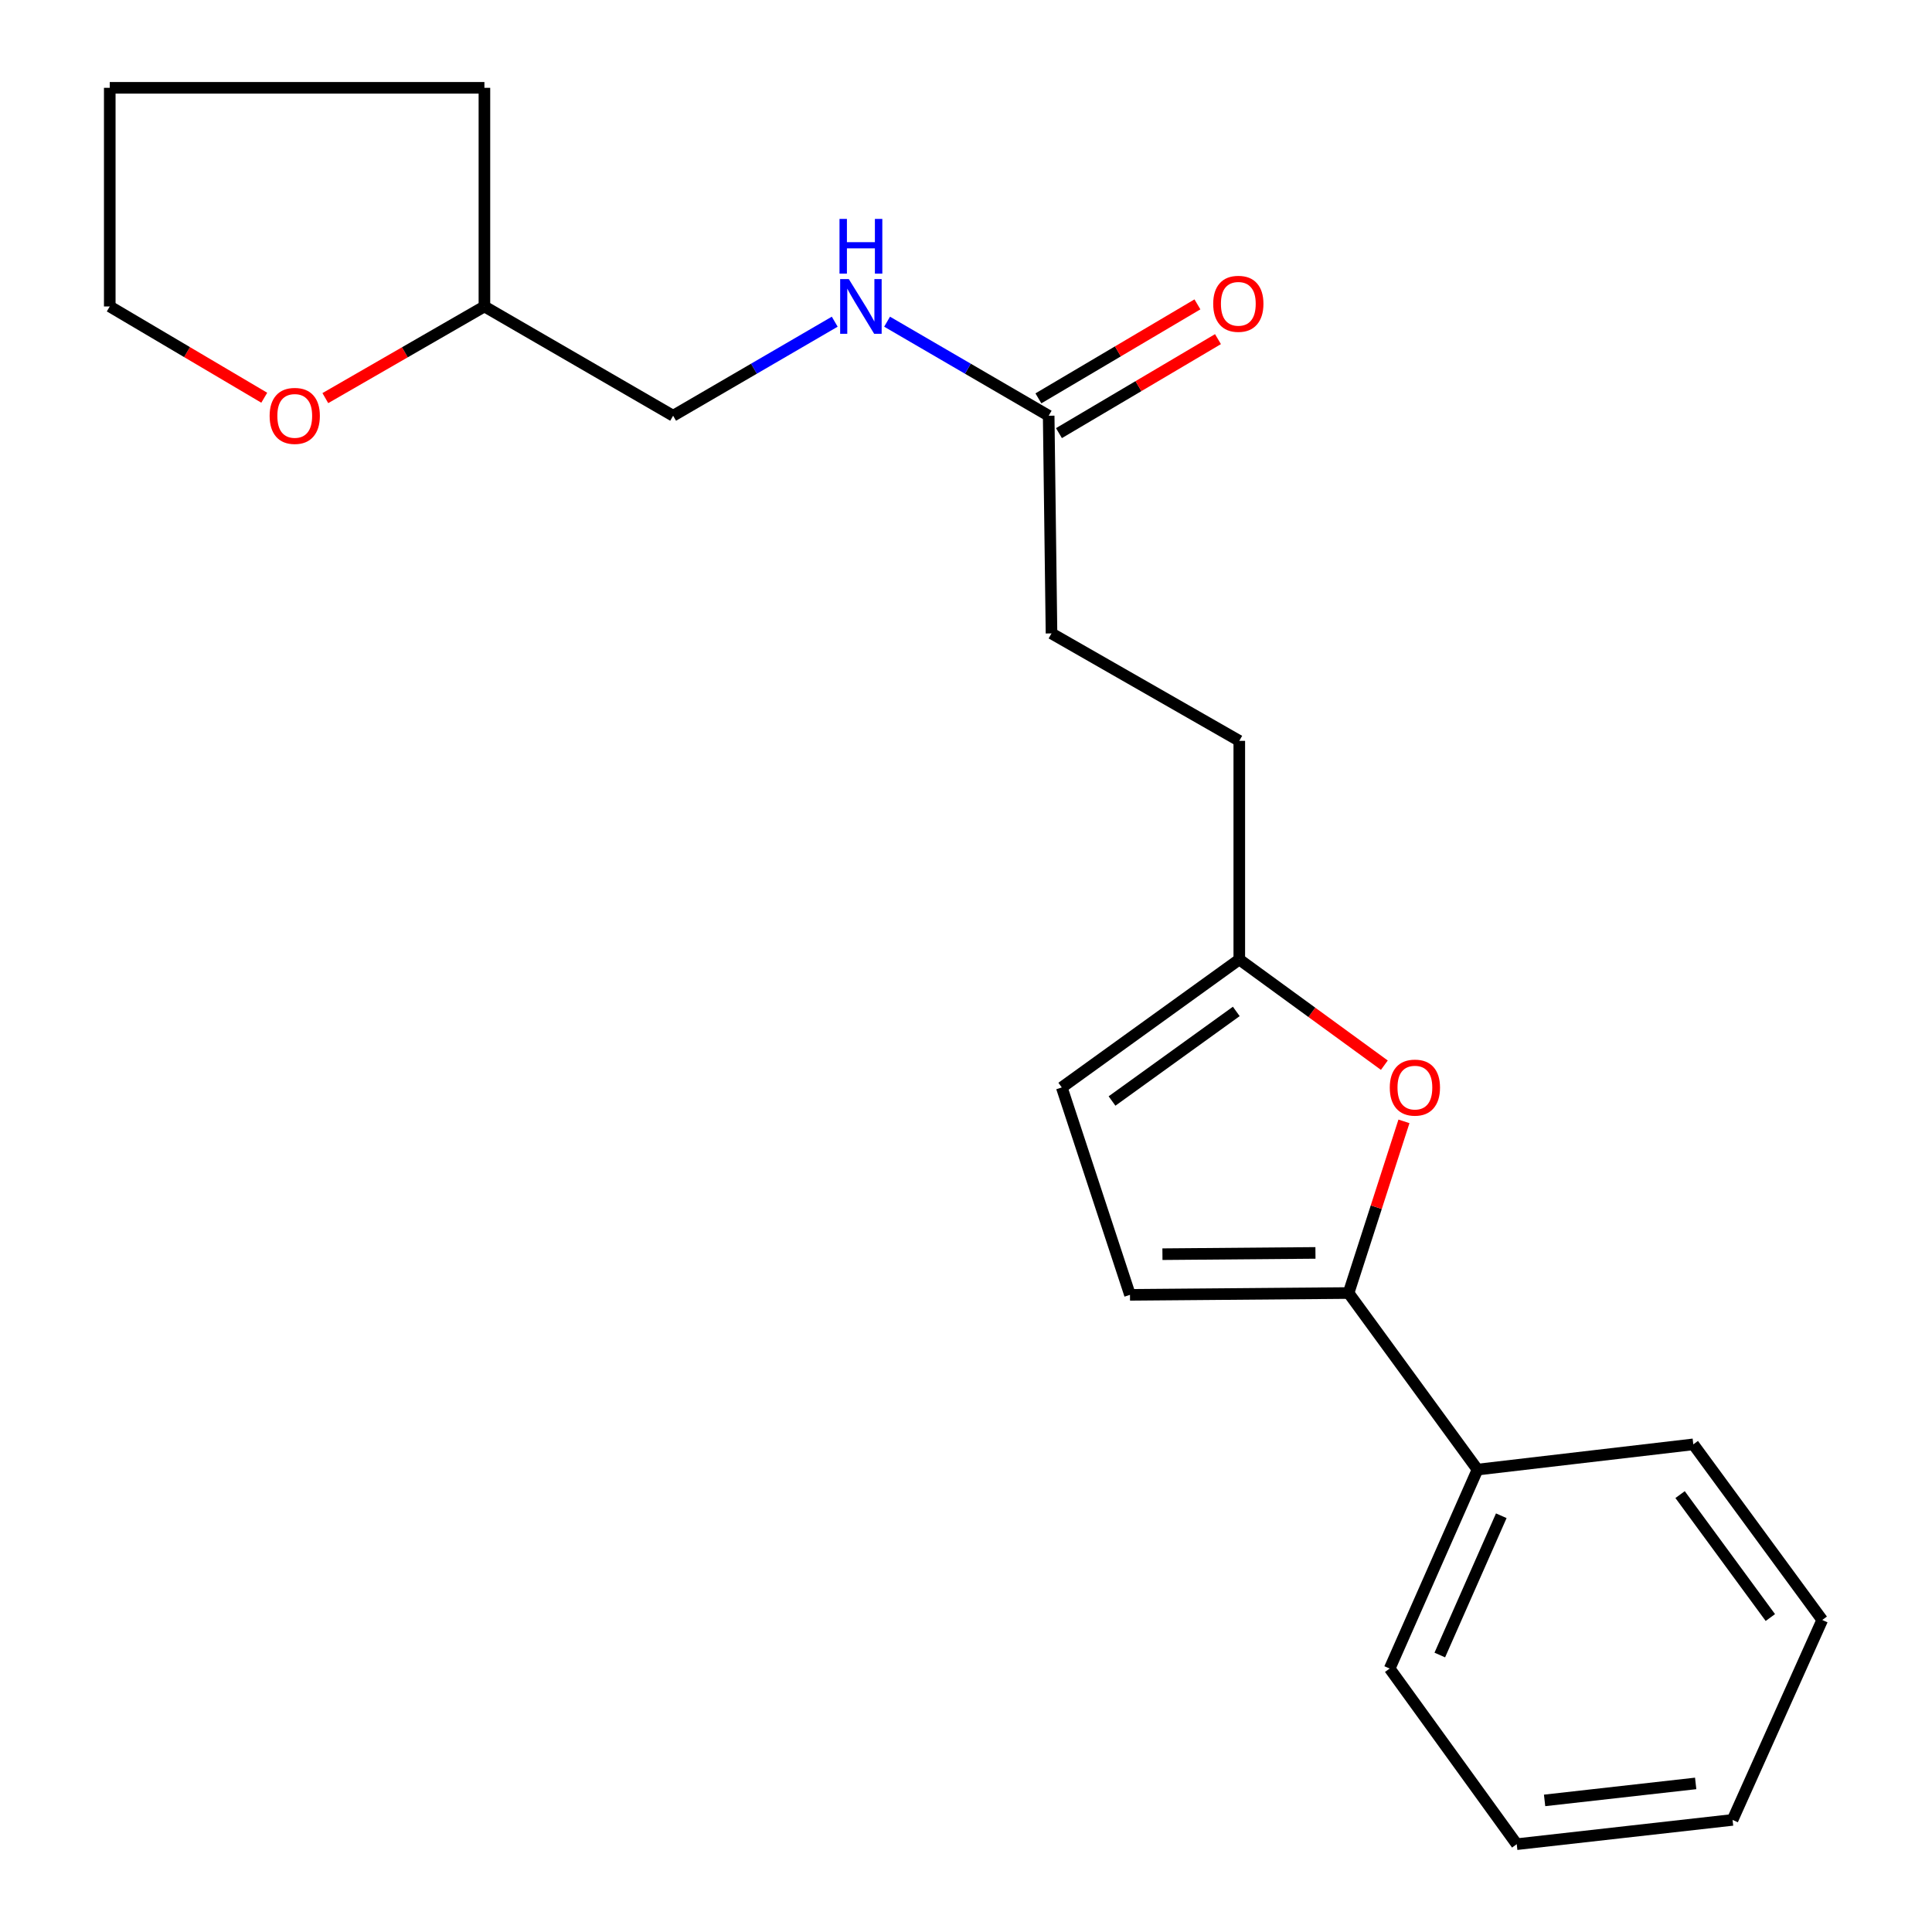 <?xml version='1.0' encoding='iso-8859-1'?>
<svg version='1.1' baseProfile='full'
              xmlns='http://www.w3.org/2000/svg'
                      xmlns:rdkit='http://www.rdkit.org/xml'
                      xmlns:xlink='http://www.w3.org/1999/xlink'
                  xml:space='preserve'
width='1000px' height='1000px' viewBox='0 0 1000 1000'>
<!-- END OF HEADER -->
<rect style='opacity:1.0;fill:#FFFFFF;stroke:none' width='1000' height='1000' x='0' y='0'> </rect>
<path class='bond-0' d='M 698.02,669.267 L 712.352,624.841' style='fill:none;fill-rule:evenodd;stroke:#000000;stroke-width:6px;stroke-linecap:butt;stroke-linejoin:miter;stroke-opacity:1' />
<path class='bond-0' d='M 712.352,624.841 L 726.684,580.415' style='fill:none;fill-rule:evenodd;stroke:#FF0000;stroke-width:6px;stroke-linecap:butt;stroke-linejoin:miter;stroke-opacity:1' />
<path class='bond-1' d='M 698.02,669.267 L 584.877,670.208' style='fill:none;fill-rule:evenodd;stroke:#000000;stroke-width:6px;stroke-linecap:butt;stroke-linejoin:miter;stroke-opacity:1' />
<path class='bond-1' d='M 680.875,648.506 L 601.675,649.164' style='fill:none;fill-rule:evenodd;stroke:#000000;stroke-width:6px;stroke-linecap:butt;stroke-linejoin:miter;stroke-opacity:1' />
<path class='bond-6' d='M 698.02,669.267 L 764.759,760.659' style='fill:none;fill-rule:evenodd;stroke:#000000;stroke-width:6px;stroke-linecap:butt;stroke-linejoin:miter;stroke-opacity:1' />
<path class='bond-2' d='M 716.536,551.337 L 678.995,523.979' style='fill:none;fill-rule:evenodd;stroke:#FF0000;stroke-width:6px;stroke-linecap:butt;stroke-linejoin:miter;stroke-opacity:1' />
<path class='bond-2' d='M 678.995,523.979 L 641.455,496.621' style='fill:none;fill-rule:evenodd;stroke:#000000;stroke-width:6px;stroke-linecap:butt;stroke-linejoin:miter;stroke-opacity:1' />
<path class='bond-3' d='M 584.877,670.208 L 549.575,562.86' style='fill:none;fill-rule:evenodd;stroke:#000000;stroke-width:6px;stroke-linecap:butt;stroke-linejoin:miter;stroke-opacity:1' />
<path class='bond-9' d='M 641.455,496.621 L 641.455,383.466' style='fill:none;fill-rule:evenodd;stroke:#000000;stroke-width:6px;stroke-linecap:butt;stroke-linejoin:miter;stroke-opacity:1' />
<path class='bond-21' d='M 641.455,496.621 L 549.575,562.86' style='fill:none;fill-rule:evenodd;stroke:#000000;stroke-width:6px;stroke-linecap:butt;stroke-linejoin:miter;stroke-opacity:1' />
<path class='bond-21' d='M 639.897,523.512 L 575.581,569.88' style='fill:none;fill-rule:evenodd;stroke:#000000;stroke-width:6px;stroke-linecap:butt;stroke-linejoin:miter;stroke-opacity:1' />
<path class='bond-4' d='M 542.793,215.186 L 544.256,327.853' style='fill:none;fill-rule:evenodd;stroke:#000000;stroke-width:6px;stroke-linecap:butt;stroke-linejoin:miter;stroke-opacity:1' />
<path class='bond-5' d='M 542.793,215.186 L 500.975,190.847' style='fill:none;fill-rule:evenodd;stroke:#000000;stroke-width:6px;stroke-linecap:butt;stroke-linejoin:miter;stroke-opacity:1' />
<path class='bond-5' d='M 500.975,190.847 L 459.157,166.508' style='fill:none;fill-rule:evenodd;stroke:#0000FF;stroke-width:6px;stroke-linecap:butt;stroke-linejoin:miter;stroke-opacity:1' />
<path class='bond-7' d='M 548.111,224.184 L 589.267,199.859' style='fill:none;fill-rule:evenodd;stroke:#000000;stroke-width:6px;stroke-linecap:butt;stroke-linejoin:miter;stroke-opacity:1' />
<path class='bond-7' d='M 589.267,199.859 L 630.422,175.535' style='fill:none;fill-rule:evenodd;stroke:#FF0000;stroke-width:6px;stroke-linecap:butt;stroke-linejoin:miter;stroke-opacity:1' />
<path class='bond-7' d='M 537.475,206.189 L 578.631,181.864' style='fill:none;fill-rule:evenodd;stroke:#000000;stroke-width:6px;stroke-linecap:butt;stroke-linejoin:miter;stroke-opacity:1' />
<path class='bond-7' d='M 578.631,181.864 L 619.787,157.54' style='fill:none;fill-rule:evenodd;stroke:#FF0000;stroke-width:6px;stroke-linecap:butt;stroke-linejoin:miter;stroke-opacity:1' />
<path class='bond-11' d='M 432.054,166.507 L 390.231,190.847' style='fill:none;fill-rule:evenodd;stroke:#0000FF;stroke-width:6px;stroke-linecap:butt;stroke-linejoin:miter;stroke-opacity:1' />
<path class='bond-11' d='M 390.231,190.847 L 348.407,215.186' style='fill:none;fill-rule:evenodd;stroke:#000000;stroke-width:6px;stroke-linecap:butt;stroke-linejoin:miter;stroke-opacity:1' />
<path class='bond-14' d='M 764.759,760.659 L 719.295,863.641' style='fill:none;fill-rule:evenodd;stroke:#000000;stroke-width:6px;stroke-linecap:butt;stroke-linejoin:miter;stroke-opacity:1' />
<path class='bond-14' d='M 777.061,784.549 L 745.237,856.636' style='fill:none;fill-rule:evenodd;stroke:#000000;stroke-width:6px;stroke-linecap:butt;stroke-linejoin:miter;stroke-opacity:1' />
<path class='bond-15' d='M 764.759,760.659 L 876.45,747.595' style='fill:none;fill-rule:evenodd;stroke:#000000;stroke-width:6px;stroke-linecap:butt;stroke-linejoin:miter;stroke-opacity:1' />
<path class='bond-8' d='M 168.391,206.064 L 209.562,182.342' style='fill:none;fill-rule:evenodd;stroke:#FF0000;stroke-width:6px;stroke-linecap:butt;stroke-linejoin:miter;stroke-opacity:1' />
<path class='bond-8' d='M 209.562,182.342 L 250.733,158.621' style='fill:none;fill-rule:evenodd;stroke:#000000;stroke-width:6px;stroke-linecap:butt;stroke-linejoin:miter;stroke-opacity:1' />
<path class='bond-13' d='M 136.779,205.864 L 96.795,182.242' style='fill:none;fill-rule:evenodd;stroke:#FF0000;stroke-width:6px;stroke-linecap:butt;stroke-linejoin:miter;stroke-opacity:1' />
<path class='bond-13' d='M 96.795,182.242 L 56.812,158.621' style='fill:none;fill-rule:evenodd;stroke:#000000;stroke-width:6px;stroke-linecap:butt;stroke-linejoin:miter;stroke-opacity:1' />
<path class='bond-10' d='M 641.455,383.466 L 544.256,327.853' style='fill:none;fill-rule:evenodd;stroke:#000000;stroke-width:6px;stroke-linecap:butt;stroke-linejoin:miter;stroke-opacity:1' />
<path class='bond-12' d='M 348.407,215.186 L 250.733,158.621' style='fill:none;fill-rule:evenodd;stroke:#000000;stroke-width:6px;stroke-linecap:butt;stroke-linejoin:miter;stroke-opacity:1' />
<path class='bond-16' d='M 250.733,158.621 L 250.733,45.455' style='fill:none;fill-rule:evenodd;stroke:#000000;stroke-width:6px;stroke-linecap:butt;stroke-linejoin:miter;stroke-opacity:1' />
<path class='bond-23' d='M 56.812,158.621 L 56.812,45.455' style='fill:none;fill-rule:evenodd;stroke:#000000;stroke-width:6px;stroke-linecap:butt;stroke-linejoin:miter;stroke-opacity:1' />
<path class='bond-19' d='M 719.295,863.641 L 785.058,954.545' style='fill:none;fill-rule:evenodd;stroke:#000000;stroke-width:6px;stroke-linecap:butt;stroke-linejoin:miter;stroke-opacity:1' />
<path class='bond-18' d='M 876.45,747.595 L 943.188,838.499' style='fill:none;fill-rule:evenodd;stroke:#000000;stroke-width:6px;stroke-linecap:butt;stroke-linejoin:miter;stroke-opacity:1' />
<path class='bond-18' d='M 869.611,773.601 L 916.328,837.234' style='fill:none;fill-rule:evenodd;stroke:#000000;stroke-width:6px;stroke-linecap:butt;stroke-linejoin:miter;stroke-opacity:1' />
<path class='bond-17' d='M 250.733,45.455 L 56.812,45.455' style='fill:none;fill-rule:evenodd;stroke:#000000;stroke-width:6px;stroke-linecap:butt;stroke-linejoin:miter;stroke-opacity:1' />
<path class='bond-20' d='M 943.188,838.499 L 896.772,941.98' style='fill:none;fill-rule:evenodd;stroke:#000000;stroke-width:6px;stroke-linecap:butt;stroke-linejoin:miter;stroke-opacity:1' />
<path class='bond-22' d='M 785.058,954.545 L 896.772,941.98' style='fill:none;fill-rule:evenodd;stroke:#000000;stroke-width:6px;stroke-linecap:butt;stroke-linejoin:miter;stroke-opacity:1' />
<path class='bond-22' d='M 799.479,931.889 L 877.679,923.093' style='fill:none;fill-rule:evenodd;stroke:#000000;stroke-width:6px;stroke-linecap:butt;stroke-linejoin:miter;stroke-opacity:1' />
<path  class='atom-1' d='M 719.347 562.94
Q 719.347 556.14, 722.707 552.34
Q 726.067 548.54, 732.347 548.54
Q 738.627 548.54, 741.987 552.34
Q 745.347 556.14, 745.347 562.94
Q 745.347 569.82, 741.947 573.74
Q 738.547 577.62, 732.347 577.62
Q 726.107 577.62, 722.707 573.74
Q 719.347 569.86, 719.347 562.94
M 732.347 574.42
Q 736.667 574.42, 738.987 571.54
Q 741.347 568.62, 741.347 562.94
Q 741.347 557.38, 738.987 554.58
Q 736.667 551.74, 732.347 551.74
Q 728.027 551.74, 725.667 554.54
Q 723.347 557.34, 723.347 562.94
Q 723.347 568.66, 725.667 571.54
Q 728.027 574.42, 732.347 574.42
' fill='#FF0000'/>
<path  class='atom-6' d='M 439.346 144.461
L 448.626 159.461
Q 449.546 160.941, 451.026 163.621
Q 452.506 166.301, 452.586 166.461
L 452.586 144.461
L 456.346 144.461
L 456.346 172.781
L 452.466 172.781
L 442.506 156.381
Q 441.346 154.461, 440.106 152.261
Q 438.906 150.061, 438.546 149.381
L 438.546 172.781
L 434.866 172.781
L 434.866 144.461
L 439.346 144.461
' fill='#0000FF'/>
<path  class='atom-6' d='M 434.526 113.309
L 438.366 113.309
L 438.366 125.349
L 452.846 125.349
L 452.846 113.309
L 456.686 113.309
L 456.686 141.629
L 452.846 141.629
L 452.846 128.549
L 438.366 128.549
L 438.366 141.629
L 434.526 141.629
L 434.526 113.309
' fill='#0000FF'/>
<path  class='atom-8' d='M 627.955 157.249
Q 627.955 150.449, 631.315 146.649
Q 634.675 142.849, 640.955 142.849
Q 647.235 142.849, 650.595 146.649
Q 653.955 150.449, 653.955 157.249
Q 653.955 164.129, 650.555 168.049
Q 647.155 171.929, 640.955 171.929
Q 634.715 171.929, 631.315 168.049
Q 627.955 164.169, 627.955 157.249
M 640.955 168.729
Q 645.275 168.729, 647.595 165.849
Q 649.955 162.929, 649.955 157.249
Q 649.955 151.689, 647.595 148.889
Q 645.275 146.049, 640.955 146.049
Q 636.635 146.049, 634.275 148.849
Q 631.955 151.649, 631.955 157.249
Q 631.955 162.969, 634.275 165.849
Q 636.635 168.729, 640.955 168.729
' fill='#FF0000'/>
<path  class='atom-9' d='M 139.559 215.266
Q 139.559 208.466, 142.919 204.666
Q 146.279 200.866, 152.559 200.866
Q 158.839 200.866, 162.199 204.666
Q 165.559 208.466, 165.559 215.266
Q 165.559 222.146, 162.159 226.066
Q 158.759 229.946, 152.559 229.946
Q 146.319 229.946, 142.919 226.066
Q 139.559 222.186, 139.559 215.266
M 152.559 226.746
Q 156.879 226.746, 159.199 223.866
Q 161.559 220.946, 161.559 215.266
Q 161.559 209.706, 159.199 206.906
Q 156.879 204.066, 152.559 204.066
Q 148.239 204.066, 145.879 206.866
Q 143.559 209.666, 143.559 215.266
Q 143.559 220.986, 145.879 223.866
Q 148.239 226.746, 152.559 226.746
' fill='#FF0000'/>
</svg>
